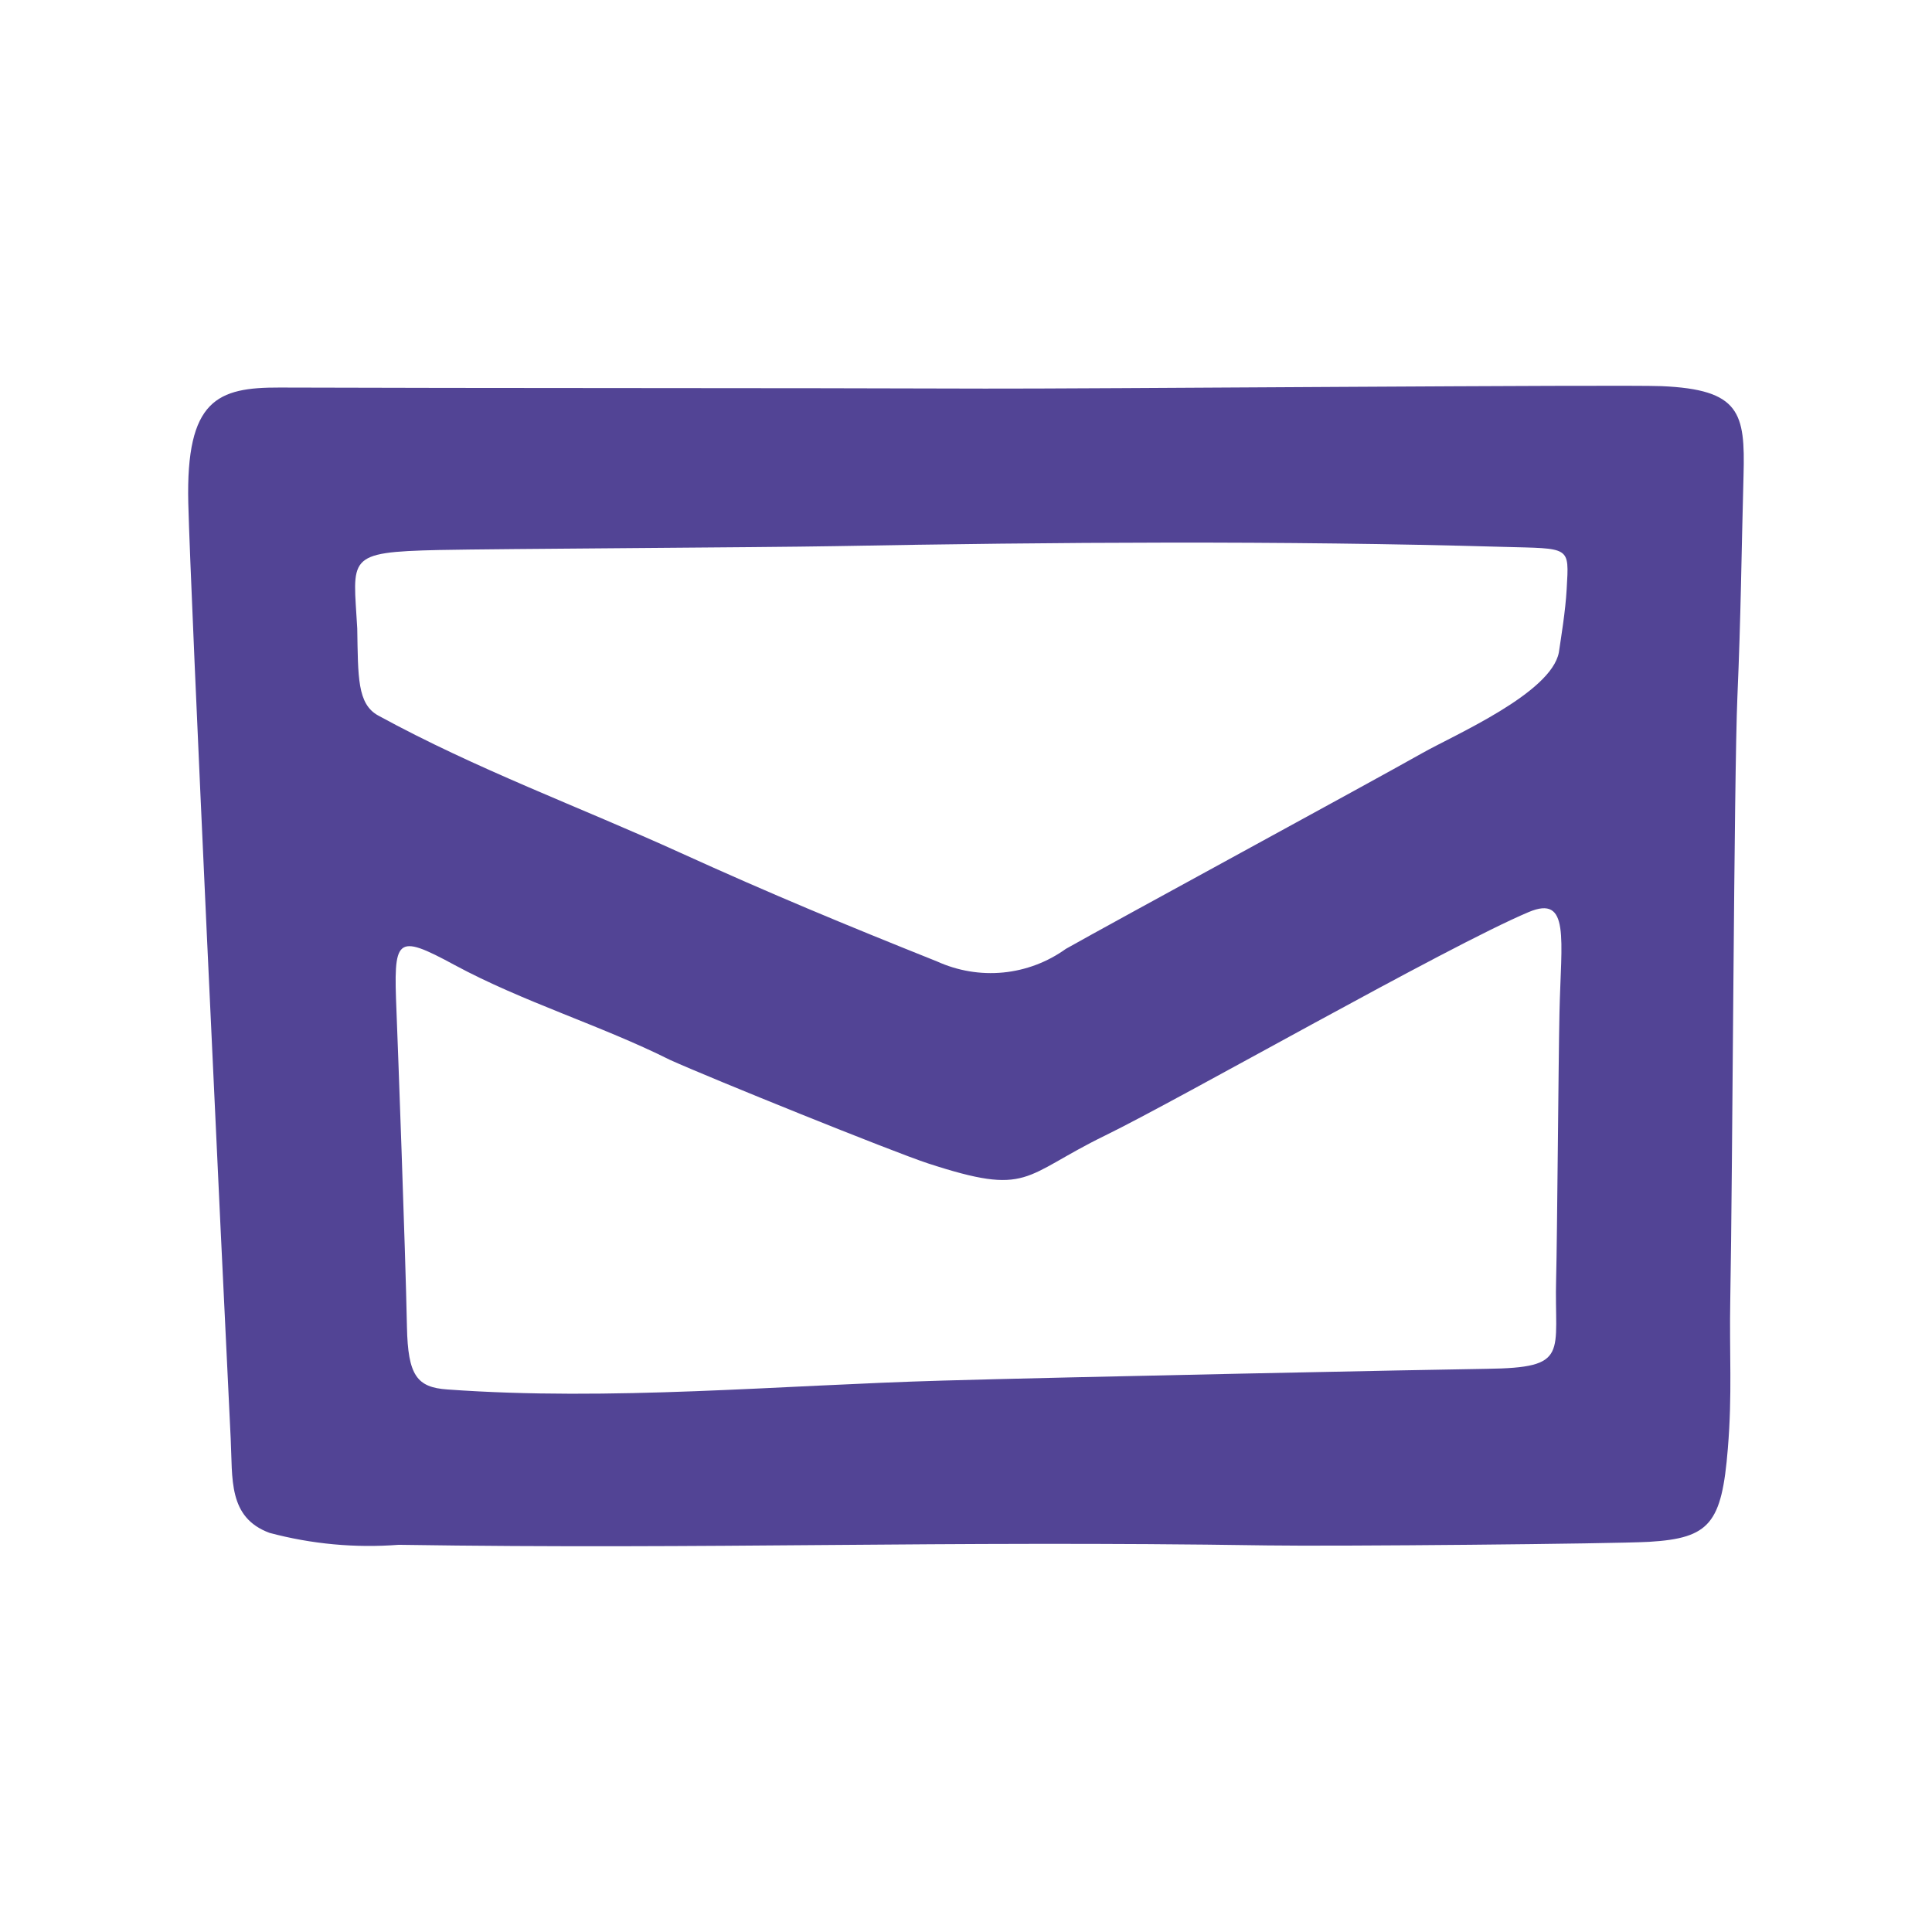<svg xmlns="http://www.w3.org/2000/svg" width="22" height="22" viewBox="0 0 22 22" fill="none"><path d="M18.919 4.397C19.816 4.435 19.873 4.702 19.854 5.409C19.829 6.334 19.824 7.012 19.784 7.935C19.745 8.833 19.729 13.406 19.703 14.79C19.691 15.416 19.727 15.873 19.675 16.497C19.606 17.345 19.472 17.516 18.779 17.557C18.386 17.58 15.19 17.61 14.431 17.598C10.661 17.54 8.132 17.646 4.54 17.591C4.045 17.629 3.548 17.583 3.069 17.455C2.594 17.279 2.65 16.838 2.627 16.383C2.52 14.206 2.171 6.817 2.144 5.728C2.116 4.547 2.478 4.411 3.183 4.413C5.355 4.421 9.043 4.417 11.215 4.425C12.236 4.429 18.479 4.378 18.919 4.397ZM5.093 15.822C6.962 15.957 8.862 15.774 10.737 15.721C12.07 15.682 16.379 15.594 16.929 15.587C17.887 15.575 17.696 15.416 17.72 14.554C17.732 14.116 17.746 12.1 17.758 11.531C17.776 10.691 17.881 10.186 17.407 10.386C16.471 10.781 13.443 12.512 12.583 12.931C11.635 13.393 11.728 13.627 10.565 13.247C10.163 13.115 8.089 12.277 7.629 12.069C6.846 11.677 5.957 11.41 5.177 10.989C4.5 10.622 4.481 10.68 4.515 11.519C4.528 11.841 4.616 14.214 4.634 15.11C4.645 15.665 4.749 15.798 5.093 15.822ZM4.068 7.156C4.078 7.709 4.067 8.016 4.307 8.148C5.431 8.762 6.587 9.183 7.746 9.71C8.793 10.186 9.62 10.528 10.67 10.948C10.906 11.055 11.165 11.099 11.423 11.074C11.68 11.049 11.927 10.956 12.137 10.805C12.674 10.501 15.585 8.921 16.195 8.576C16.563 8.368 17.663 7.894 17.751 7.429C17.776 7.259 17.826 6.961 17.84 6.708C17.868 6.211 17.887 6.249 17.107 6.227C14.591 6.155 12.013 6.173 9.513 6.219C8.68 6.234 5.668 6.249 4.997 6.263C3.927 6.287 4.023 6.344 4.068 7.156Z" fill="#524495"></path></svg>